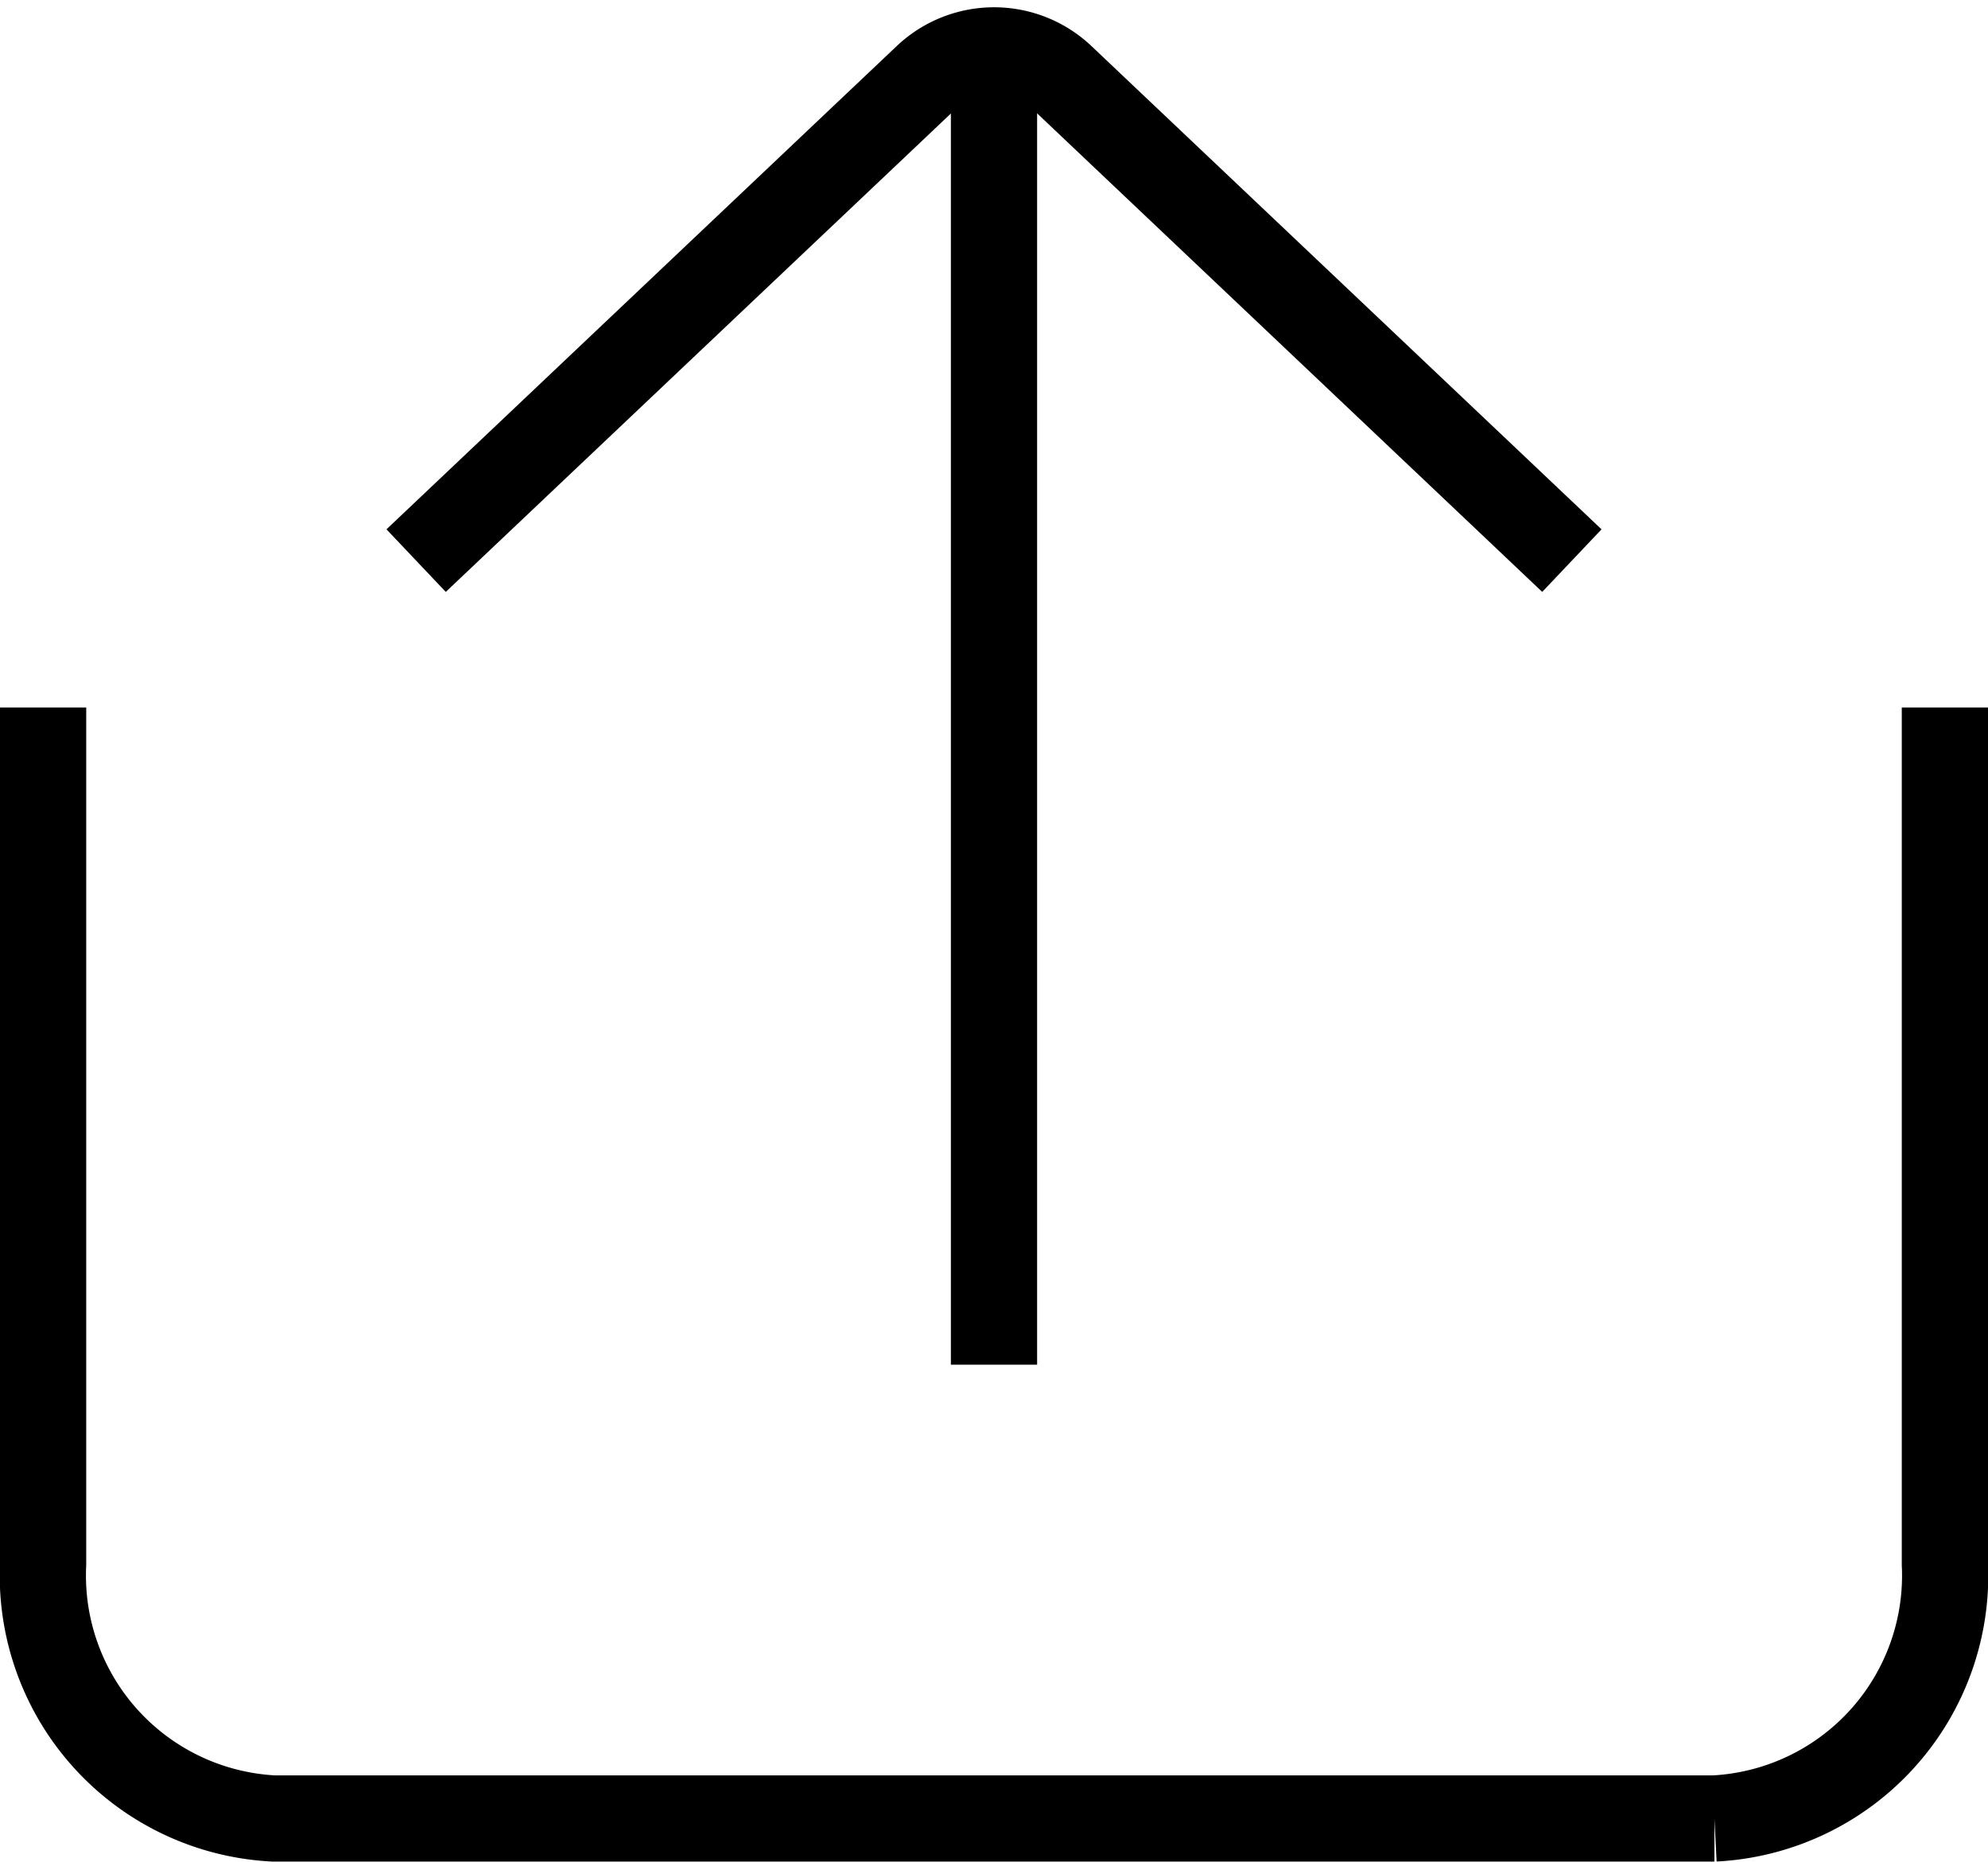 <svg xmlns="http://www.w3.org/2000/svg" width="23.056" height="21.595" viewBox="0 0 23.056 21.595">
    <g data-name="Grupo 10192">
        <g data-name="Grupo 10169">
            <g data-name="Grupo 8355">
                <path data-name="Trazado 10723" d="M10.869 6.419 16.787.813a1.142 1.142 0 0 1 1.57 0l5.916 5.606" transform="translate(-6.043 .084)" style="fill:none;stroke:#000;stroke-miterlimit:10"/>
                <path data-name="Trazado 10724" d="M.5 16.74v9.936a2.822 2.822 0 0 0 2.673 2.951h16.71a2.822 2.822 0 0 0 2.673-2.951V16.74" transform="translate(0 -8.533)" style="fill:none;stroke:#000;stroke-miterlimit:10"/>
                <path data-name="Línea 1268" transform="translate(11.528 .584)" style="fill:none;stroke:#000;stroke-miterlimit:10" d="M0 0v15.246"/>
            </g>
        </g>
    </g>
</svg>
